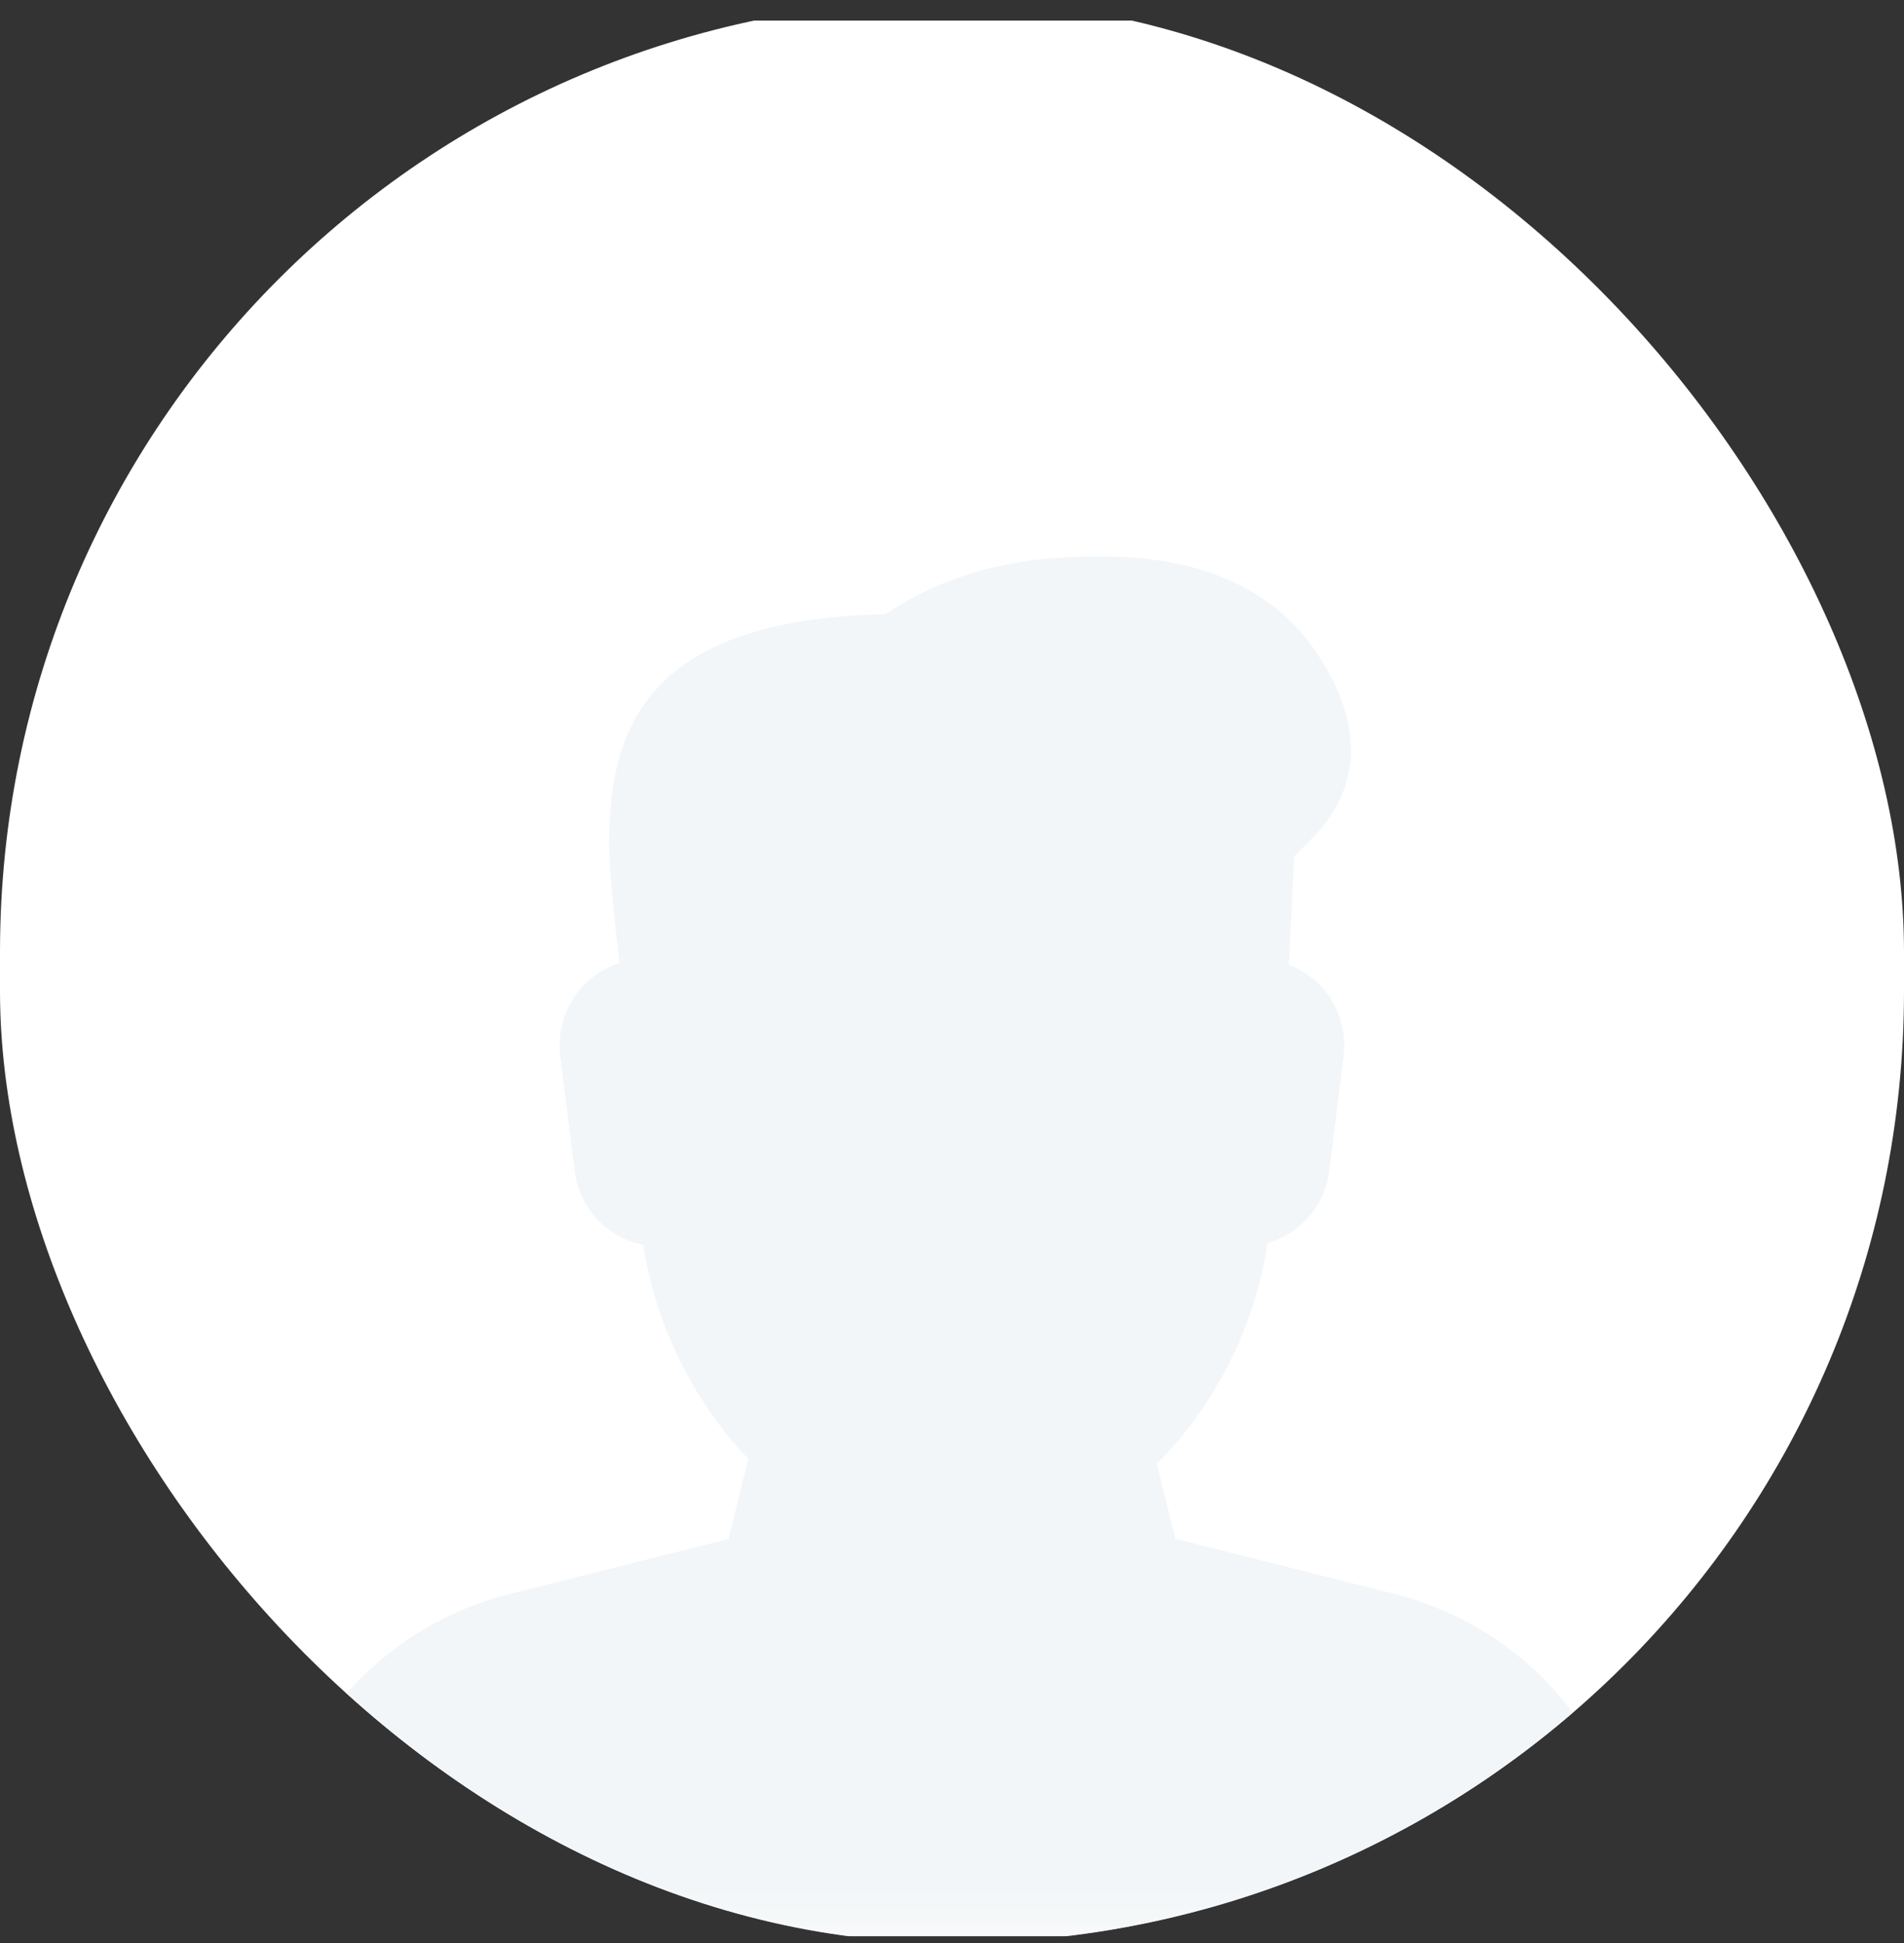 <?xml version="1.0" encoding="UTF-8"?> <svg xmlns="http://www.w3.org/2000/svg" width="49" height="50" viewBox="0 0 49 50" fill="none"><rect x="0" y="0" width="49" height="50" fill="#333333" stroke="none"/><g clip-path="url(#clip0_314_162)"><path d="M42 0.529H7C3.134 0.529 0 3.682 0 7.572V42.783C0 46.672 3.134 49.825 7 49.825H42C45.866 49.825 49 46.672 49 42.783V7.572C49 3.682 45.866 0.529 42 0.529Z" fill="white"></path><mask id="mask0_314_162" style="mask-type:alpha" maskUnits="userSpaceOnUse" x="0" y="0" width="49" height="50"><path d="M42 0.529H7C3.134 0.529 0 3.682 0 7.572V42.783C0 46.672 3.134 49.825 7 49.825H42C45.866 49.825 49 46.672 49 42.783V7.572C49 3.682 45.866 0.529 42 0.529Z" fill="#747474"></path></mask><g mask="url(#mask0_314_162)"><path d="M35.884 41.016L30.251 39.599L29.771 37.67C31.279 36.168 32.311 34.106 32.617 31.991C33.452 31.754 34.099 31.033 34.211 30.129L34.578 27.171C34.657 26.546 34.465 25.915 34.053 25.441C33.814 25.166 33.511 24.954 33.171 24.824L33.306 22.038L33.856 21.484C34.684 20.597 35.371 19.078 33.936 16.874C32.833 15.18 30.96 14.32 28.366 14.32C27.342 14.32 24.986 14.32 22.792 15.803C16.528 15.934 15.675 18.862 15.675 21.717C15.675 22.382 15.835 23.877 15.941 24.78C15.559 24.901 15.217 25.125 14.953 25.428C14.746 25.664 14.591 25.941 14.499 26.242C14.406 26.543 14.379 26.86 14.418 27.172L14.785 30.131C14.906 31.096 15.634 31.854 16.554 32.035C16.859 34.069 17.838 36.065 19.258 37.541L18.747 39.602L13.113 41.019C9.425 41.944 6.852 45.261 6.852 49.087C6.852 49.495 7.181 49.826 7.587 49.826H41.409C41.815 49.826 42.145 49.492 42.145 49.084C42.147 47.229 41.532 45.426 40.397 43.964C39.262 42.502 37.674 41.464 35.884 41.016Z" fill="#F3F6F8"></path></g></g><defs><clipPath id="clip0_314_162"><rect width="49" height="50" rx="24.5" fill="white"></rect></clipPath></defs></svg> 